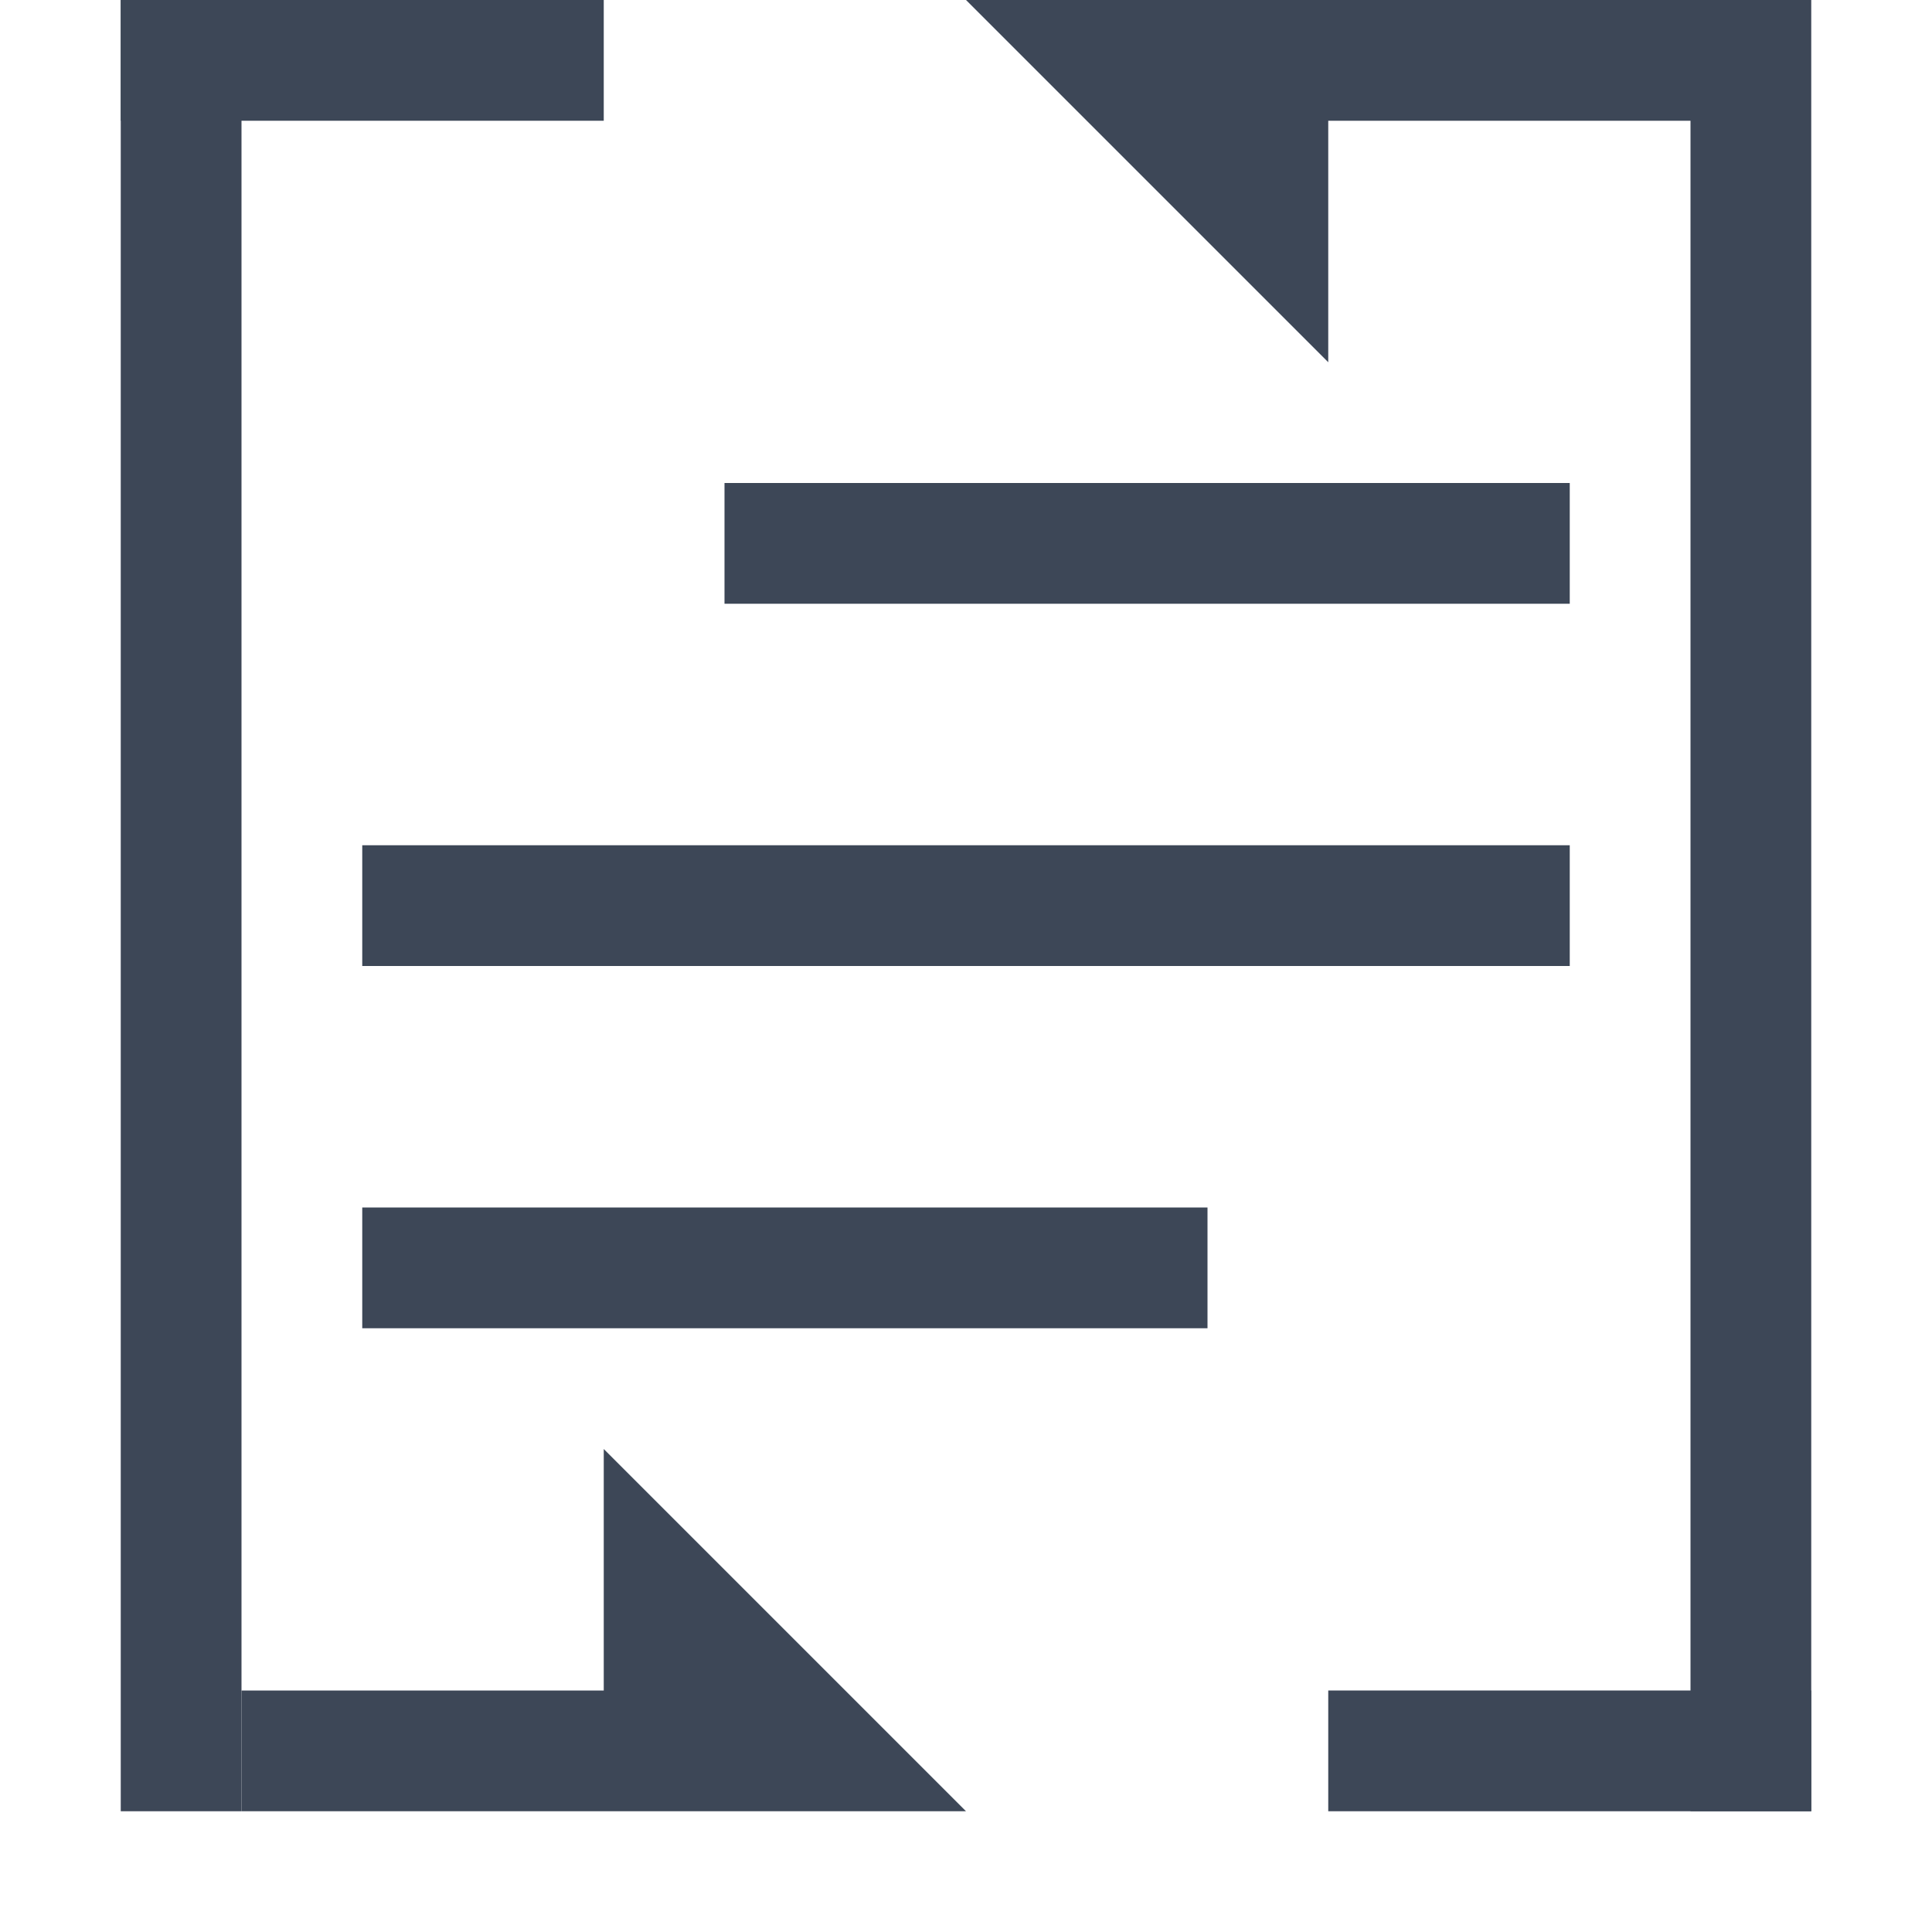 <svg width="16" height="16" xmlns="http://www.w3.org/2000/svg"><g fill="#3D4757" fill-rule="evenodd"><path d="M1 0h1v15H1zm5 4h7v1H6zm-3 6h7v1H3z"/><path d="M1 0h4v1H1zm10 14h4v1h-4zM3 7h10v1H3z"/><path d="M14 0h1v15h-1zM8 0l3 3V0zm6 0h-3v1h3zM8 15l-3-3v3zm-6-1h3v1H2z"/></g></svg>